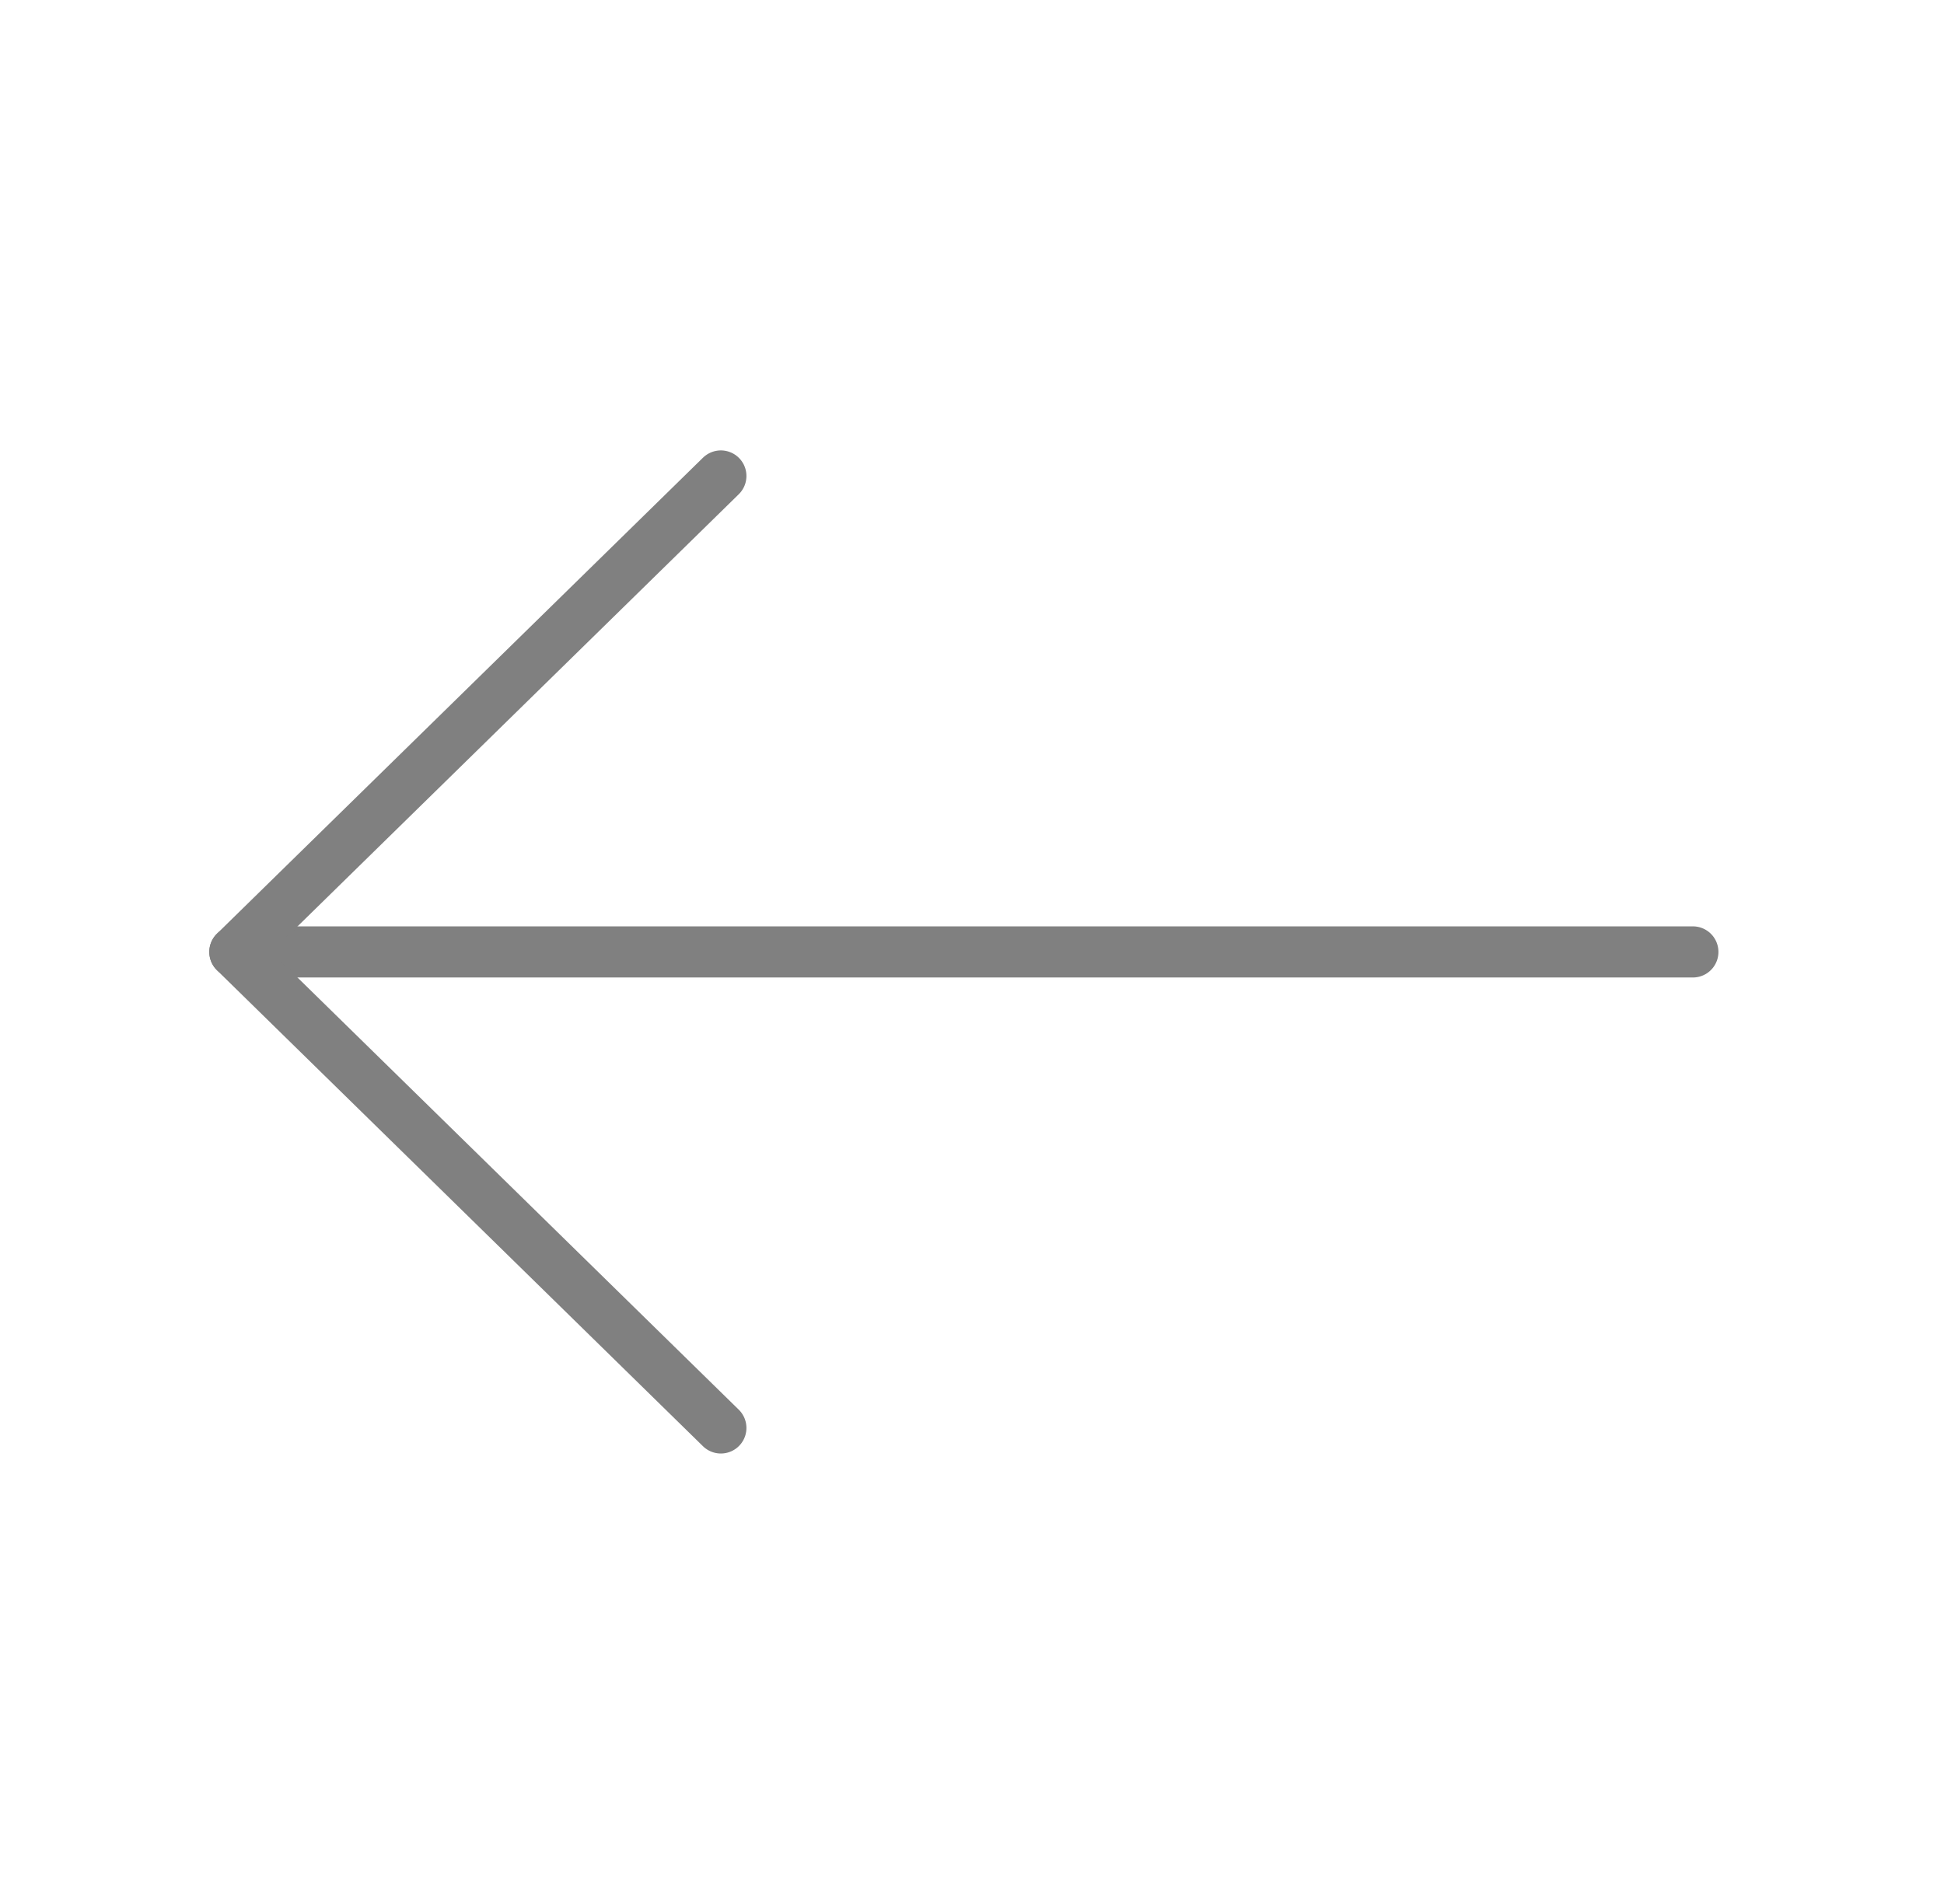 <svg viewBox="0 0 91.2 89.335" xmlns="http://www.w3.org/2000/svg" xmlns:xlink="http://www.w3.org/1999/xlink" width="91.2" height="89.335" fill="none">
	<rect id="Стрелка влево 1" width="91.2" height="89.335" x="0" y="0" />
	<path id="Форма 77" d="M11.018 44.666L79.418 44.666" stroke="rgb(127.5,127.5,127.5)" stroke-linecap="round" stroke-linejoin="round" stroke-width="2.4" />
	<path id="Форма 78" d="M33.818 67.002L11.018 44.668L33.818 22.334" fill-rule="nonzero" stroke="rgb(127.5,127.5,127.5)" stroke-linecap="round" stroke-linejoin="round" stroke-width="2.4" />
</svg>
